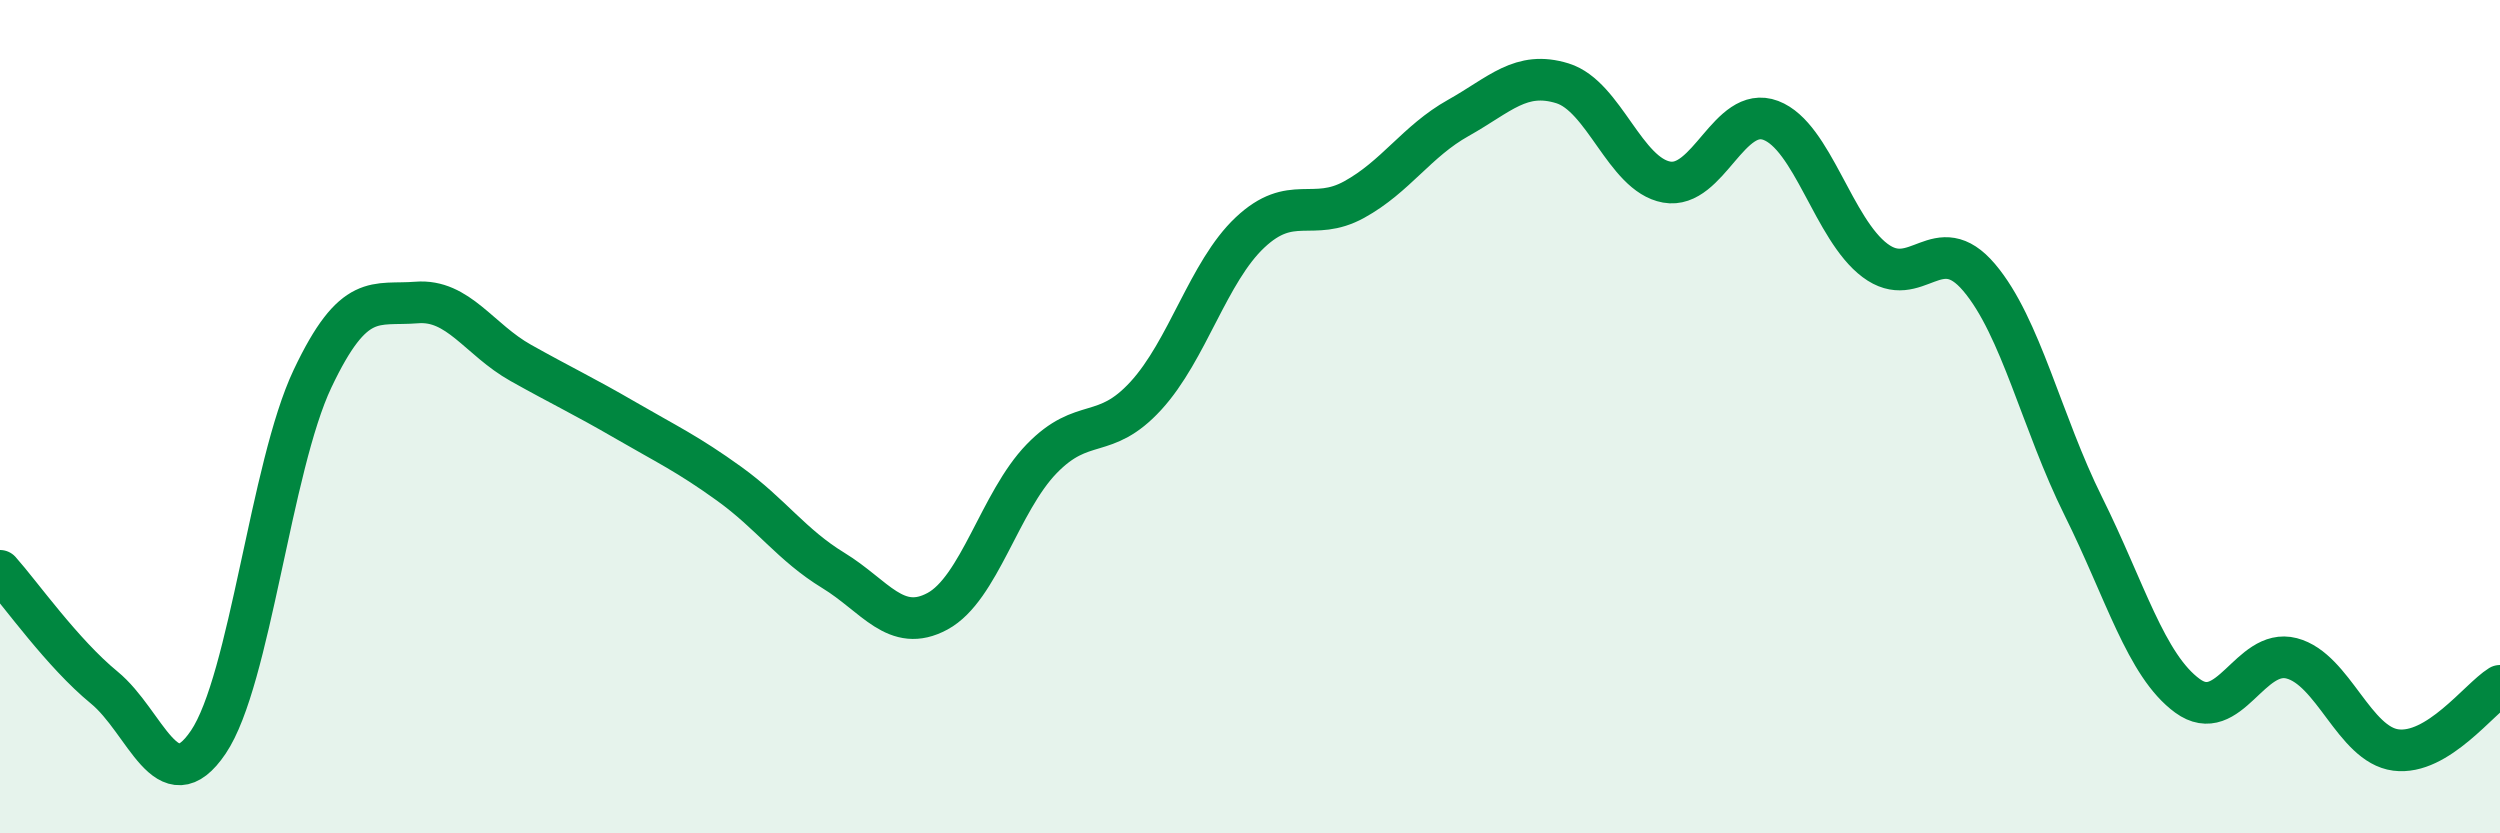 
    <svg width="60" height="20" viewBox="0 0 60 20" xmlns="http://www.w3.org/2000/svg">
      <path
        d="M 0,13.7 C 0.5,14.26 1.5,15.68 2.5,16.5 C 3.5,17.32 4,19.29 5,17.81 C 6,16.33 6.5,11.2 7.5,9.09 C 8.5,6.98 9,7.34 10,7.26 C 11,7.18 11.5,8.15 12.5,8.71 C 13.5,9.27 14,9.5 15,10.08 C 16,10.66 16.5,10.89 17.5,11.61 C 18.5,12.33 19,13.08 20,13.69 C 21,14.3 21.5,15.21 22.5,14.67 C 23.5,14.13 24,12.04 25,11.01 C 26,9.98 26.5,10.59 27.5,9.5 C 28.5,8.41 29,6.52 30,5.58 C 31,4.64 31.5,5.34 32.5,4.79 C 33.5,4.24 34,3.39 35,2.83 C 36,2.27 36.5,1.69 37.5,2 C 38.5,2.31 39,4.19 40,4.37 C 41,4.55 41.5,2.51 42.5,2.89 C 43.5,3.27 44,5.5 45,6.25 C 46,7 46.5,5.48 47.5,6.66 C 48.5,7.84 49,10.14 50,12.15 C 51,14.16 51.5,15.97 52.5,16.7 C 53.5,17.43 54,15.54 55,15.8 C 56,16.06 56.5,17.87 57.5,18 C 58.5,18.13 59.5,16.77 60,16.46L60 20L0 20Z"
        fill="#008740"
        opacity="0.1"
        stroke-linecap="round"
        stroke-linejoin="round"
      />
      <path
        d="M 0,13.7 C 0.5,14.26 1.5,15.68 2.5,16.5 C 3.5,17.32 4,19.29 5,17.81 C 6,16.33 6.5,11.2 7.5,9.09 C 8.5,6.98 9,7.34 10,7.26 C 11,7.18 11.5,8.15 12.5,8.71 C 13.5,9.27 14,9.5 15,10.08 C 16,10.66 16.5,10.89 17.5,11.61 C 18.5,12.33 19,13.08 20,13.69 C 21,14.3 21.5,15.21 22.5,14.67 C 23.5,14.13 24,12.04 25,11.01 C 26,9.98 26.5,10.59 27.5,9.5 C 28.5,8.41 29,6.52 30,5.58 C 31,4.64 31.5,5.34 32.5,4.79 C 33.5,4.24 34,3.39 35,2.83 C 36,2.27 36.5,1.69 37.5,2 C 38.5,2.31 39,4.19 40,4.37 C 41,4.55 41.5,2.51 42.5,2.89 C 43.5,3.27 44,5.5 45,6.25 C 46,7 46.5,5.48 47.5,6.66 C 48.5,7.84 49,10.14 50,12.15 C 51,14.16 51.5,15.97 52.5,16.7 C 53.5,17.43 54,15.54 55,15.8 C 56,16.06 56.5,17.87 57.5,18 C 58.5,18.13 59.5,16.77 60,16.46"
        stroke="#008740"
        stroke-width="1"
        fill="none"
        stroke-linecap="round"
        stroke-linejoin="round"
      />
    </svg>
  